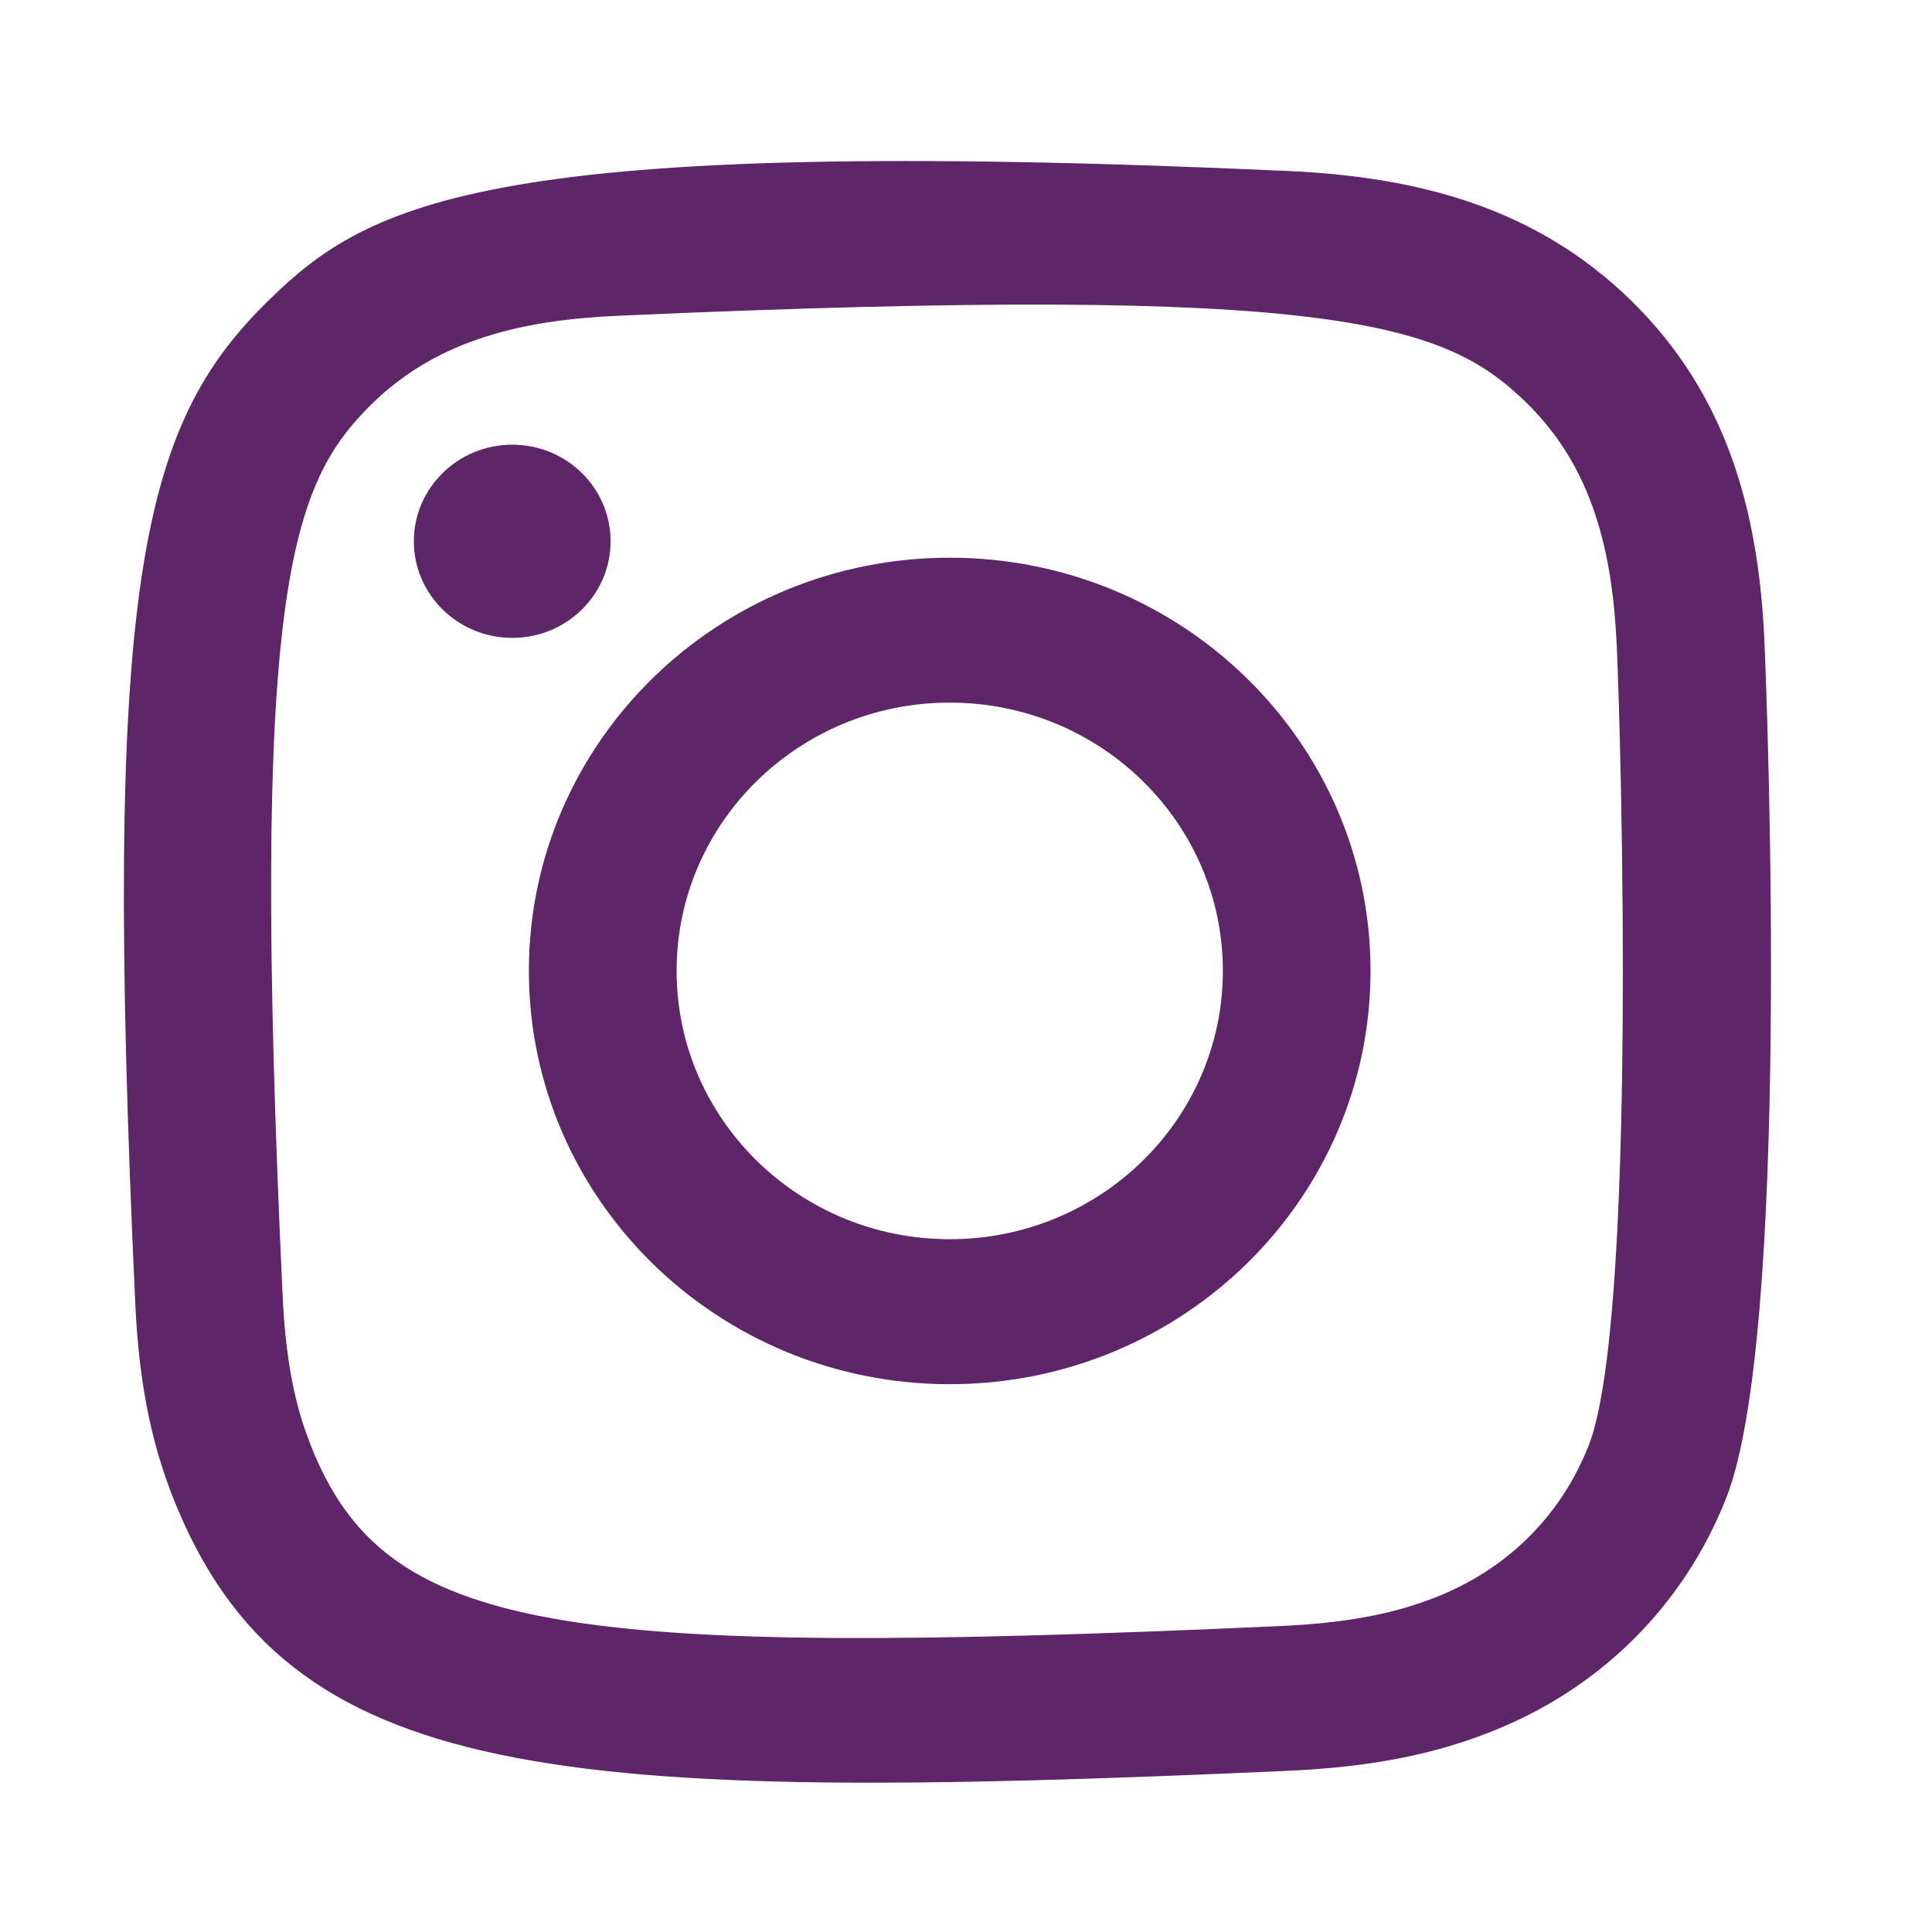 <svg width="24" height="24" viewBox="0 0 24 24" fill="none" xmlns="http://www.w3.org/2000/svg">
<path fill-rule="evenodd" clip-rule="evenodd" d="M15.995 2.124C17.66 2.198 19.104 2.598 20.27 3.741C21.439 4.89 21.841 6.317 21.917 7.939C21.963 8.952 22.237 16.604 21.443 18.61C20.908 19.964 19.853 21.005 18.466 21.534C17.818 21.782 17.079 21.949 15.995 21.998C6.93 22.402 3.569 22.183 2.152 18.61C1.901 17.974 1.728 17.247 1.68 16.183C1.266 7.234 1.747 5.295 3.327 3.741C4.58 2.511 6.054 1.673 15.995 2.124ZM15.912 20.199C16.904 20.155 17.443 19.992 17.802 19.855C18.706 19.509 19.385 18.843 19.734 17.959C20.339 16.434 20.138 9.192 20.084 8.021C20.031 6.873 19.795 5.824 18.973 5.014C17.955 4.014 16.639 3.524 7.684 3.922C6.516 3.974 5.448 4.206 4.623 5.014C3.605 6.014 3.1 7.319 3.511 16.102C3.556 17.077 3.722 17.606 3.862 17.959C4.783 20.283 6.902 20.606 15.912 20.199ZM7.585 6.724C7.585 7.386 7.039 7.924 6.364 7.924C5.689 7.924 5.141 7.386 5.141 6.724C5.141 6.062 5.689 5.524 6.364 5.524C7.039 5.524 7.585 6.062 7.585 6.724ZM17.025 12.06C17.025 14.896 14.685 17.195 11.798 17.195C8.911 17.195 6.57 14.896 6.57 12.06C6.57 9.225 8.911 6.928 11.798 6.928C14.685 6.928 17.025 9.225 17.025 12.06ZM15.191 12.06C15.191 10.221 13.672 8.728 11.798 8.728C9.924 8.728 8.405 10.221 8.405 12.06C8.405 13.901 9.924 15.394 11.798 15.394C13.672 15.394 15.191 13.901 15.191 12.06Z" fill="#5E2568"/>
</svg>
